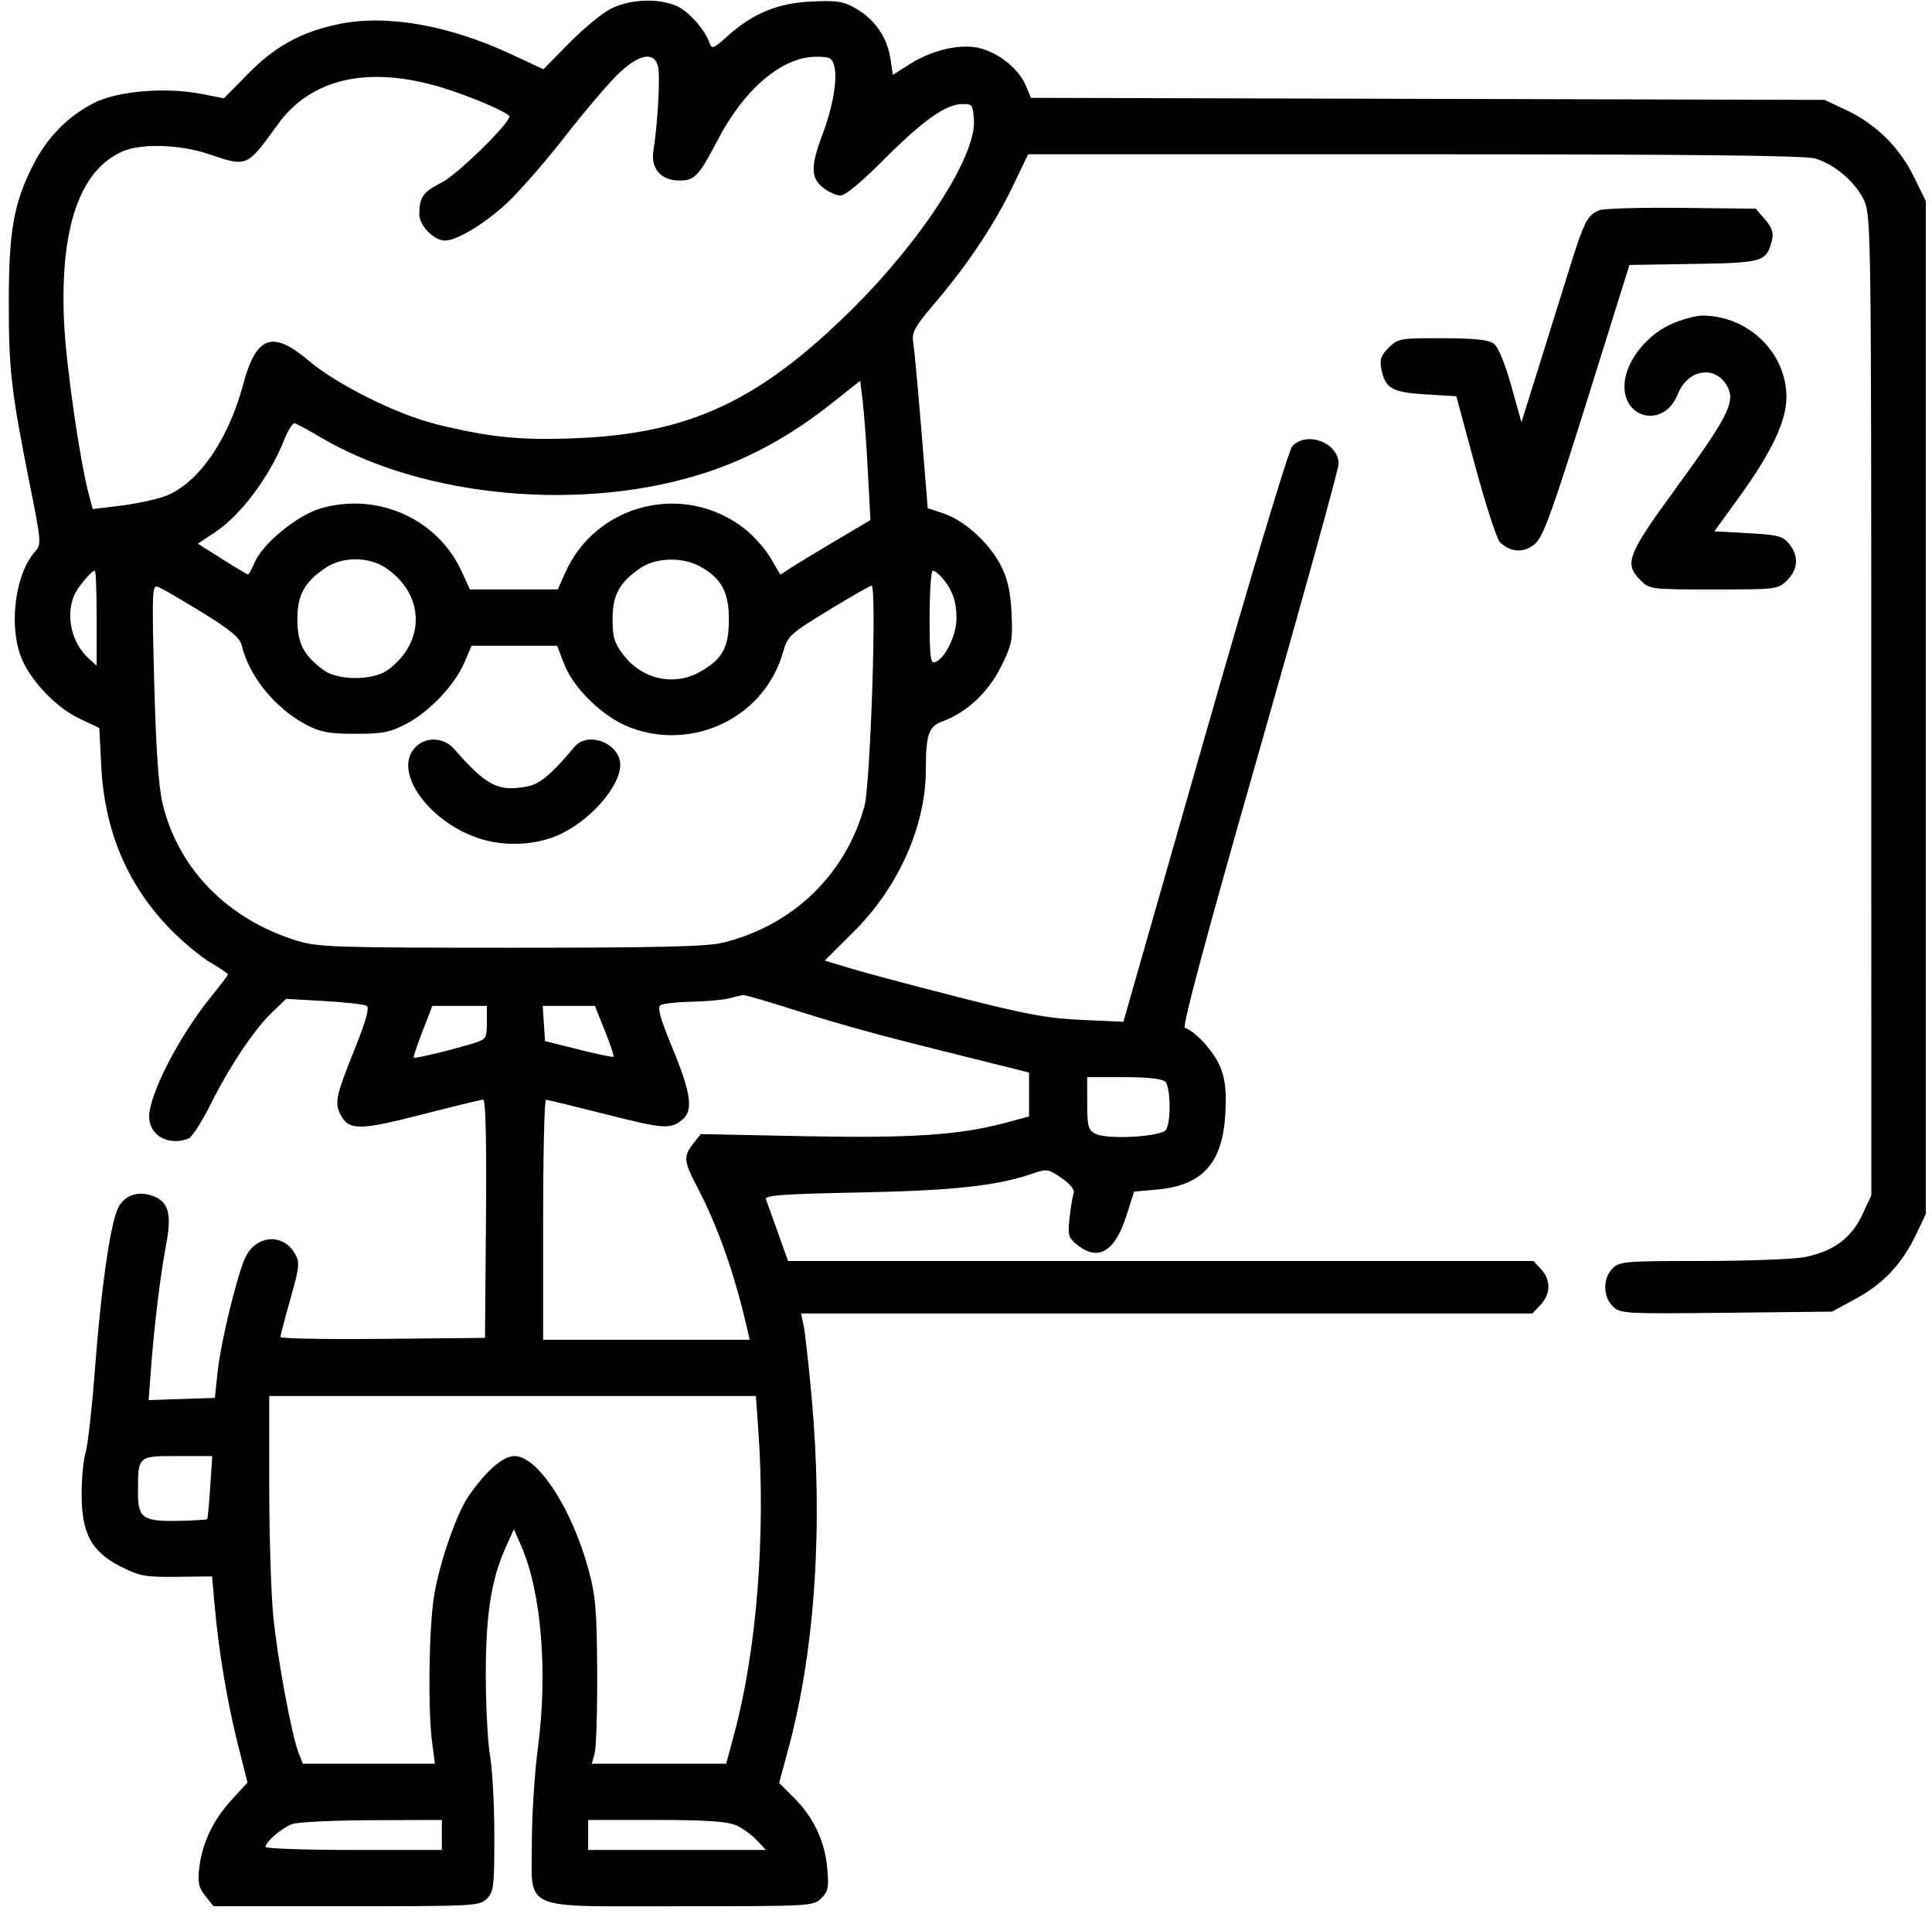 <svg width="129" height="128" viewBox="0 0 129 128" fill="none" xmlns="http://www.w3.org/2000/svg">
<path fill-rule="evenodd" clip-rule="evenodd" d="M40.825 0.565C40.231 0.859 38.967 1.892 38.016 2.861L36.285 4.623L34.083 3.599C29.912 1.661 25.752 0.944 22.58 1.617C20.079 2.148 18.356 3.1 16.528 4.963L14.953 6.567L13.467 6.275C11.062 5.802 7.835 6.075 6.256 6.885C4.51 7.781 3.133 9.193 2.197 11.047C0.911 13.595 0.59 15.42 0.587 20.199C0.584 24.715 0.748 26.137 2.001 32.404C2.75 36.156 2.767 36.364 2.352 36.823C1.073 38.236 0.591 41.507 1.34 43.703C1.877 45.281 3.662 47.21 5.301 47.986L6.63 48.615L6.763 51.192C6.987 55.542 8.541 59.175 11.433 62.112C12.245 62.937 13.43 63.917 14.065 64.289C14.701 64.662 15.221 65.014 15.221 65.072C15.221 65.129 14.722 65.789 14.113 66.537C11.987 69.147 9.96 73.069 9.96 74.571C9.96 75.83 11.247 76.549 12.583 76.036C12.809 75.949 13.451 74.963 14.011 73.844C15.321 71.222 16.937 68.794 18.147 67.629L19.104 66.706L21.652 66.85C23.053 66.929 24.329 67.074 24.487 67.171C24.687 67.295 24.429 68.208 23.63 70.194C22.423 73.199 22.326 73.671 22.752 74.468C23.305 75.499 24.021 75.495 28.136 74.436C30.271 73.887 32.129 73.437 32.266 73.437C32.427 73.437 32.492 76.249 32.449 81.391L32.383 89.346L25.556 89.412C21.801 89.449 18.728 89.393 18.727 89.287C18.726 89.182 19.026 88.033 19.393 86.735C19.995 84.607 20.025 84.311 19.7 83.732C18.89 82.288 17.001 82.484 16.334 84.08C15.746 85.488 14.736 89.704 14.532 91.601L14.344 93.354L12.134 93.427L9.924 93.5L10.08 91.423C10.3 88.49 10.709 85.133 11.098 83.083C11.482 81.051 11.25 80.234 10.182 79.858C9.149 79.495 8.219 79.858 7.839 80.774C7.324 82.015 6.735 86.199 6.343 91.394C6.147 93.988 5.866 96.504 5.719 96.985C5.571 97.467 5.45 98.717 5.45 99.764C5.45 102.404 6.092 103.608 8.029 104.601C9.309 105.257 9.666 105.323 11.802 105.3L14.162 105.275L14.331 107.206C14.596 110.228 15.17 113.666 15.878 116.471L16.527 119.045L15.476 120.185C14.24 121.527 13.498 123.08 13.305 124.734C13.191 125.71 13.264 126.047 13.71 126.612L14.255 127.301H23.131C31.673 127.301 32.026 127.283 32.508 126.8C32.964 126.344 33.009 125.967 33.007 122.604C33.006 120.571 32.878 118.176 32.723 117.28C32.568 116.385 32.439 113.961 32.436 111.894C32.43 107.851 32.803 105.46 33.772 103.321L34.314 102.123L34.806 103.25C36.145 106.321 36.586 111.652 35.918 116.696C35.696 118.373 35.514 121.2 35.514 122.979C35.514 127.701 34.592 127.301 45.489 127.301C54.146 127.301 54.314 127.292 54.837 126.769C55.297 126.308 55.352 126.035 55.237 124.768C55.072 122.951 54.328 121.372 53.023 120.067L52.024 119.068L52.652 116.734C54.431 110.121 54.971 101.839 54.186 93.229C53.991 91.093 53.754 88.98 53.66 88.532L53.49 87.717H77.904H102.319L102.864 87.138C103.547 86.41 103.56 85.47 102.898 84.758L102.387 84.21H77.501H52.615L51.944 82.318C51.574 81.277 51.215 80.276 51.144 80.094C51.041 79.825 52.23 79.737 57.358 79.636C63.634 79.512 66.595 79.189 68.951 78.372C69.892 78.046 69.994 78.062 70.884 78.676C71.489 79.093 71.775 79.459 71.687 79.7C71.611 79.907 71.489 80.649 71.414 81.349C71.29 82.517 71.336 82.667 71.97 83.165C73.347 84.249 74.455 83.568 75.218 81.167L75.725 79.575L77.228 79.442C80.277 79.172 81.622 77.699 81.812 74.421C81.898 72.928 81.821 72.147 81.503 71.315C81.118 70.305 79.847 68.882 79.114 68.638C78.919 68.573 80.575 62.405 84.1 50.073C87.003 39.916 89.379 31.323 89.379 30.976C89.379 29.562 87.233 28.755 86.278 29.811C86.039 30.074 83.491 38.551 80.432 49.257L75.01 68.236L72.235 68.111C69.949 68.009 68.492 67.74 63.95 66.58C60.918 65.806 57.679 64.942 56.753 64.66L55.067 64.147L57.01 62.216C59.994 59.248 61.82 55.136 61.82 51.382C61.82 49.042 62.007 48.508 62.942 48.169C64.538 47.592 66.003 46.22 66.842 44.516C67.57 43.037 67.629 42.737 67.541 40.945C67.471 39.5 67.284 38.67 66.827 37.767C66.072 36.275 64.397 34.754 62.992 34.285L61.945 33.937L61.528 28.822C61.298 26.008 61.052 23.342 60.981 22.896C60.866 22.181 61.04 21.863 62.471 20.179C64.642 17.625 66.409 14.968 67.635 12.413L68.647 10.303H94.454C113.066 10.303 120.527 10.383 121.216 10.589C122.525 10.981 123.924 12.194 124.48 13.417C124.923 14.392 124.943 15.866 124.946 47.131L124.949 79.826L124.344 81.125C123.615 82.691 122.38 83.592 120.467 83.955C119.728 84.095 116.658 84.21 113.646 84.21C108.502 84.21 108.138 84.24 107.667 84.711C107.017 85.362 107.023 86.572 107.682 87.231C108.181 87.73 108.413 87.743 115.26 87.669L122.324 87.592L123.908 86.733C125.745 85.737 127 84.401 127.929 82.456L128.587 81.078V47.251V13.424L127.773 11.77C126.807 9.81 125.235 8.27 123.244 7.337L121.822 6.67L95.33 6.602L68.837 6.534L68.494 5.714C68.055 4.663 66.829 3.633 65.566 3.255C64.276 2.869 62.318 3.285 60.75 4.28L59.616 4.999L59.453 3.911C59.242 2.507 58.426 1.314 57.178 0.587C56.313 0.083 55.922 0.02 54.179 0.102C51.907 0.209 50.251 0.897 48.535 2.447C47.645 3.251 47.528 3.295 47.38 2.877C47.05 1.943 45.95 0.721 45.135 0.381C43.904 -0.134 42.078 -0.055 40.825 0.565ZM43.936 4.442C44.094 5.072 43.922 8.217 43.626 10.091C43.441 11.264 44.145 12.057 45.371 12.057C46.379 12.057 46.678 11.741 47.892 9.401C49.689 5.937 52.22 3.789 54.504 3.789C55.409 3.789 55.568 3.872 55.705 4.419C55.929 5.309 55.609 7.145 54.906 9.013C54.117 11.109 54.13 11.884 54.964 12.54C55.327 12.825 55.85 13.059 56.126 13.059C56.425 13.059 57.535 12.146 58.872 10.8C61.522 8.132 63.076 7.003 64.161 6.955C64.92 6.922 64.955 6.964 65.029 7.999C65.201 10.382 61.595 15.991 56.9 20.644C50.7 26.789 46.028 28.967 38.395 29.268C34.723 29.414 32.706 29.209 29.126 28.328C26.521 27.687 22.504 25.687 20.618 24.092C18.177 22.027 17.107 22.419 16.228 25.702C15.222 29.462 13.149 32.391 10.946 33.164C10.335 33.378 9.015 33.653 8.014 33.775L6.192 33.996L5.943 33.069C5.34 30.832 4.417 24.448 4.281 21.577C3.981 15.245 5.313 11.351 8.206 10.101C9.443 9.566 12.022 9.647 13.898 10.279C16.528 11.166 16.464 11.193 18.556 8.299C20.783 5.22 24.607 4.362 29.502 5.845C31.391 6.418 34.011 7.541 34.011 7.779C34.011 8.264 30.534 11.659 29.502 12.182C28.242 12.82 27.998 13.166 27.998 14.314C27.998 15.065 28.974 16.065 29.707 16.065C30.5 16.065 32.344 14.956 33.816 13.594C34.651 12.821 36.439 10.77 37.79 9.036C39.14 7.302 40.757 5.413 41.382 4.836C42.739 3.586 43.685 3.44 43.936 4.442ZM106.782 14.041C105.965 14.384 105.781 14.756 104.692 18.258C104.124 20.083 103.193 23.067 102.623 24.888L101.586 28.199L100.903 25.755C100.488 24.27 100.034 23.17 99.747 22.953C99.401 22.691 98.482 22.593 96.32 22.587C93.476 22.579 93.34 22.603 92.721 23.222C92.201 23.743 92.109 24.016 92.237 24.659C92.494 25.945 92.941 26.199 95.195 26.337L97.237 26.462L98.507 31.153C99.205 33.733 99.945 36.009 100.151 36.21C100.864 36.904 101.78 36.944 102.497 36.314C103.046 35.831 103.641 34.191 105.978 26.713L108.796 17.694L113.084 17.625C117.743 17.551 117.952 17.487 118.314 16.038C118.436 15.549 118.32 15.202 117.855 14.66L117.232 13.936L112.262 13.882C109.528 13.852 107.062 13.924 106.782 14.041ZM111.503 21.686C110.035 22.37 108.778 23.874 108.519 25.259C108.026 27.886 111.042 28.788 112.034 26.309C112.721 24.59 114.643 24.357 115.383 25.902C115.855 26.887 115.299 27.951 111.83 32.703C108.656 37.051 108.431 37.645 109.535 38.75C110.14 39.355 110.22 39.365 114.432 39.365C118.644 39.365 118.724 39.355 119.328 38.75C120.066 38.012 120.116 37.128 119.465 36.324C119.044 35.802 118.719 35.717 116.728 35.607L114.468 35.481L116.102 33.227C118.316 30.173 119.304 28.07 119.281 26.459C119.239 23.5 116.696 21.07 113.651 21.078C113.185 21.08 112.218 21.353 111.503 21.686ZM57.947 31.473L58.12 34.73L55.899 36.045C54.677 36.769 53.324 37.589 52.891 37.869L52.105 38.376L51.444 37.248C51.08 36.628 50.271 35.729 49.645 35.252C45.611 32.171 39.773 33.65 37.729 38.27L37.244 39.365H34.311H31.377L30.817 38.144C29.212 34.644 25.198 32.852 21.422 33.949C19.833 34.411 17.508 36.324 16.977 37.607C16.805 38.022 16.618 38.363 16.562 38.363C16.507 38.363 15.729 37.9 14.835 37.335L13.208 36.307L14.345 35.554C16.07 34.411 17.972 31.879 18.965 29.402C19.226 28.75 19.544 28.238 19.67 28.265C19.796 28.292 20.566 28.709 21.381 29.191C28.284 33.28 39.113 34.248 47.294 31.507C50.18 30.541 52.843 29.065 55.496 26.964L57.436 25.428L57.605 26.822C57.698 27.589 57.852 29.682 57.947 31.473ZM25.763 37.93C28.364 39.683 28.435 42.86 25.913 44.728C24.925 45.46 22.556 45.464 21.581 44.736C20.266 43.754 19.856 42.953 19.856 41.369C19.856 39.725 20.31 38.892 21.733 37.924C22.86 37.157 24.619 37.159 25.763 37.93ZM46.706 37.809C48.151 38.588 48.667 39.524 48.667 41.363C48.667 43.238 48.243 44.013 46.754 44.859C45.019 45.846 42.876 45.375 41.623 43.733C41.02 42.943 40.901 42.547 40.901 41.344C40.901 39.728 41.362 38.888 42.777 37.924C43.787 37.237 45.547 37.185 46.706 37.809ZM6.453 41.283V44.453L5.926 43.976C4.804 42.961 4.382 41.21 4.925 39.819C5.142 39.265 6.095 38.112 6.337 38.112C6.401 38.112 6.453 39.539 6.453 41.283ZM62.877 38.55C63.575 39.352 63.866 40.15 63.866 41.266C63.866 42.419 63.125 43.955 62.441 44.217C62.126 44.338 62.071 43.891 62.071 41.236C62.071 39.518 62.166 38.112 62.282 38.112C62.399 38.112 62.666 38.309 62.877 38.55ZM13.487 40.892C15.376 42.053 16.014 42.582 16.135 43.085C16.64 45.185 18.384 47.324 20.482 48.417C21.407 48.899 21.992 49.004 23.739 49.004C25.556 49.003 26.054 48.906 27.131 48.34C28.676 47.529 30.364 45.745 31.008 44.243L31.488 43.123H34.344H37.2L37.653 44.31C38.296 45.992 40.298 47.919 42.108 48.596C46.367 50.19 51.083 47.844 52.29 43.532C52.586 42.477 52.747 42.33 55.305 40.766C56.791 39.858 58.092 39.114 58.196 39.114C58.555 39.114 58.121 52.407 57.715 53.863C56.443 58.425 52.949 61.794 48.291 62.949C47.218 63.215 44.087 63.291 34.136 63.291C22.445 63.291 21.231 63.252 19.856 62.83C15.201 61.403 11.886 58.017 10.845 53.622C10.587 52.535 10.41 49.92 10.296 45.523C10.138 39.42 10.154 39.039 10.563 39.196C10.803 39.288 12.118 40.051 13.487 40.892ZM27.748 49.887C26.138 51.497 28.705 55.039 32.223 56.062C33.951 56.565 36.033 56.403 37.536 55.651C39.775 54.53 41.707 52.069 41.378 50.758C41.056 49.477 39.166 48.914 38.371 49.863C36.808 51.729 36.05 52.363 35.189 52.525C33.264 52.886 32.471 52.478 30.325 50.021C29.64 49.237 28.459 49.176 27.748 49.887ZM52.109 67.155C56.254 68.464 58.102 68.978 63.449 70.312L68.71 71.625V73.091V74.557L67.109 74.989C64.093 75.803 60.783 76.02 53.616 75.875L46.79 75.736L46.288 76.374C45.62 77.223 45.651 77.563 46.552 79.272C47.926 81.879 49.071 85.133 49.898 88.782L50.055 89.471H43.16H36.266V81.454C36.266 77.045 36.35 73.44 36.454 73.443C36.557 73.446 38.375 73.888 40.494 74.425C44.365 75.406 44.791 75.432 45.598 74.738C46.295 74.14 46.122 72.948 44.916 70.031C44.087 68.024 43.876 67.269 44.102 67.126C44.27 67.019 45.197 66.916 46.162 66.897C47.126 66.879 48.254 66.778 48.667 66.673C49.081 66.567 49.502 66.468 49.604 66.452C49.705 66.436 50.833 66.752 52.109 67.155ZM32.508 68.282C32.508 69.312 32.451 69.408 31.694 69.647C30.349 70.073 27.697 70.715 27.624 70.633C27.586 70.591 27.852 69.795 28.213 68.865L28.871 67.174H30.689H32.508V68.282ZM40.384 68.833C40.749 69.745 41.012 70.528 40.968 70.572C40.924 70.616 39.876 70.399 38.639 70.088L36.391 69.525L36.315 68.349L36.238 67.174H37.979H39.72L40.384 68.833ZM77.804 72.235C78.159 72.59 78.2 74.902 77.861 75.439C77.558 75.918 73.904 76.126 73.125 75.708C72.661 75.46 72.593 75.201 72.593 73.679V71.934H75.048C76.624 71.934 77.611 72.042 77.804 72.235ZM50.634 95.522C51.131 102.529 50.519 110.249 49.028 115.774L48.487 117.781H44H39.513L39.705 117.092C39.811 116.713 39.886 114.261 39.874 111.643C39.854 107.606 39.769 106.578 39.311 104.879C38.203 100.762 35.915 97.238 34.351 97.238C33.58 97.238 32.433 98.243 31.276 99.932C30.48 101.095 29.364 104.309 28.993 106.507C28.64 108.592 28.56 114.109 28.85 116.341L29.037 117.781H24.628H20.219L19.948 117.092C19.475 115.893 18.52 110.746 18.243 107.904C18.097 106.399 17.977 102.481 17.977 99.198V93.229H34.224H50.471L50.634 95.522ZM14.036 99.305C13.962 100.441 13.871 101.407 13.835 101.45C13.799 101.493 12.924 101.545 11.89 101.565C9.529 101.61 9.207 101.38 9.212 99.65C9.218 97.213 9.191 97.238 11.845 97.238H14.172L14.036 99.305ZM29.502 122.541V123.543H23.614C20.376 123.543 17.727 123.45 17.727 123.337C17.727 123.014 18.787 122.097 19.48 121.821C19.825 121.683 22.221 121.564 24.804 121.555L29.502 121.539V122.541ZM49.114 121.883C49.557 122.072 50.193 122.523 50.527 122.885L51.135 123.543H45.203H39.272V122.541V121.539H43.79C47.058 121.539 48.53 121.634 49.114 121.883Z" fill="black"/>
</svg>
